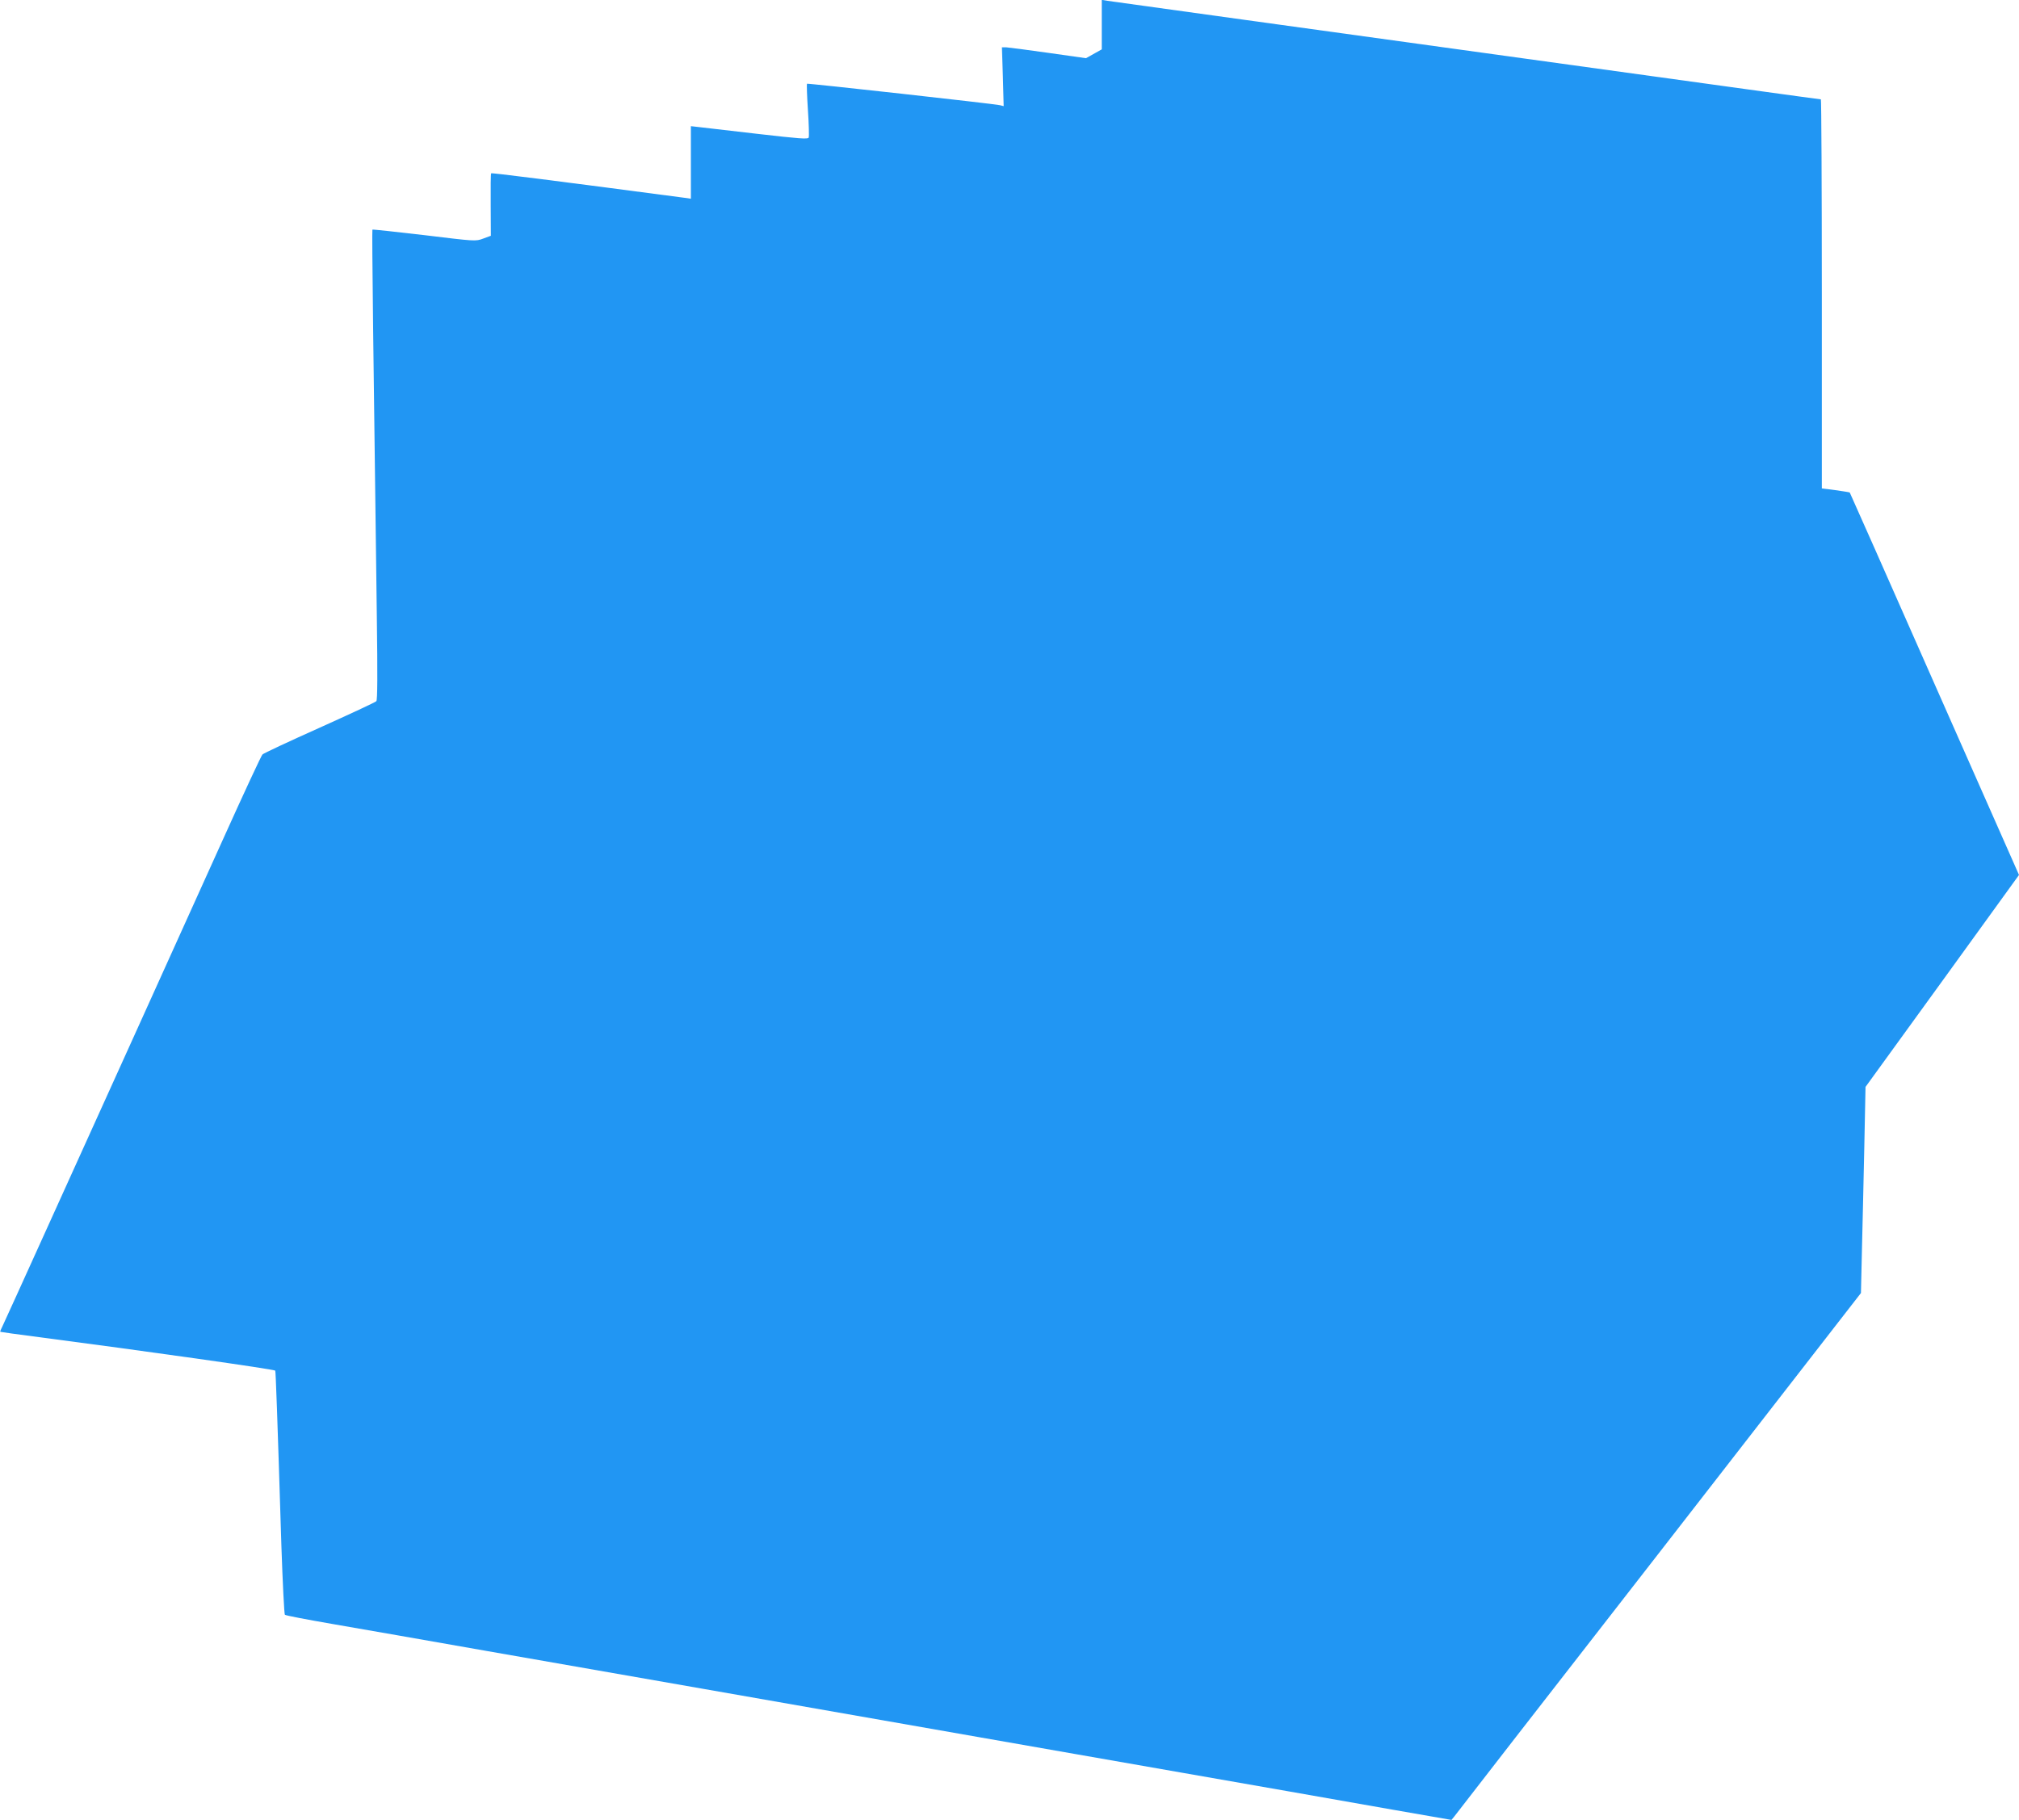 <?xml version="1.0" standalone="no"?>
<!DOCTYPE svg PUBLIC "-//W3C//DTD SVG 20010904//EN"
 "http://www.w3.org/TR/2001/REC-SVG-20010904/DTD/svg10.dtd">
<svg version="1.0" xmlns="http://www.w3.org/2000/svg"
 width="1280pt" height="1154pt" viewBox="0 0 1280 1154"
 preserveAspectRatio="xMidYMid meet">
<g transform="translate(0,1154) scale(0.1,-0.1)"
fill="#2196f3" stroke="none">
<path d="M6985 11384 l0 -157 -50 -28 -50 -28 -240 34 c-132 19 -252 34 -266
35 l-27 0 6 -186 5 -187 -24 6 c-39 9 -1219 140 -1223 136 -2 -2 0 -77 6 -166
6 -89 8 -168 5 -175 -4 -12 -61 -7 -323 23 -176 20 -343 40 -371 43 l-53 6 0
-230 0 -230 -42 6 c-833 110 -1220 159 -1224 155 -3 -3 -4 -93 -3 -201 l1
-195 -49 -18 c-48 -18 -51 -17 -373 22 -179 21 -327 37 -329 35 -4 -3 7 -879
28 -2454 5 -371 4 -528 -3 -536 -6 -7 -168 -82 -361 -169 -192 -86 -355 -162
-361 -169 -7 -6 -118 -245 -247 -531 -129 -286 -375 -830 -547 -1210 -172
-379 -431 -952 -576 -1272 -145 -321 -271 -597 -279 -614 -9 -17 -15 -32 -13
-34 2 -1 113 -17 248 -34 672 -88 1486 -203 1495 -212 3 -4 13 -271 39 -1112
8 -236 18 -432 22 -436 5 -5 142 -31 304 -59 162 -28 604 -105 983 -172 378
-66 995 -174 1372 -240 1601 -281 2076 -364 2345 -411 157 -27 463 -81 680
-119 217 -38 523 -92 680 -119 157 -28 453 -80 659 -116 l373 -65 18 22 c9 13
593 765 1298 1671 l1280 1648 6 262 c4 144 10 438 15 653 l8 392 487 672 486
672 -535 1210 c-294 666 -536 1213 -538 1215 -2 2 -43 8 -91 15 l-86 11 0
1233 c0 679 -3 1234 -6 1234 -3 0 -218 29 -477 65 -727 101 -2263 313 -3182
440 -456 63 -846 117 -865 120 l-35 6 0 -157z"/>
</g>
</svg>
